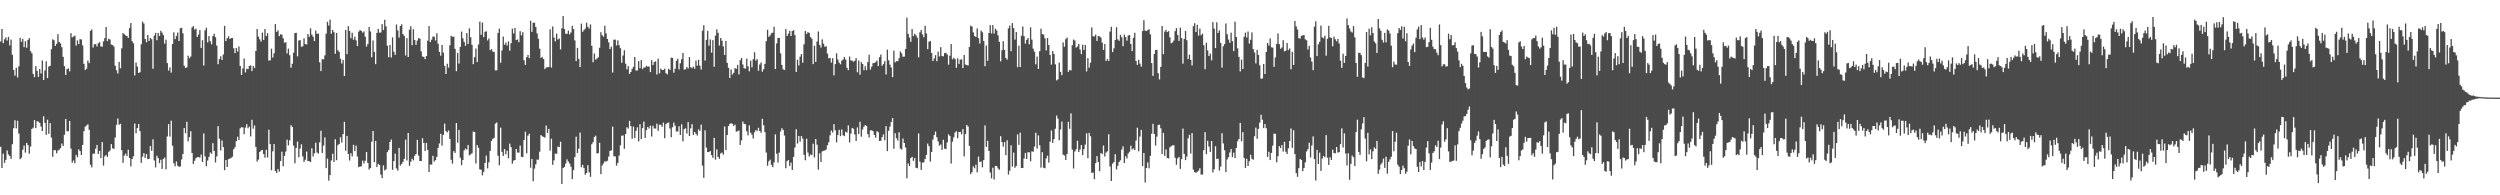 <?xml version="1.0" encoding="UTF-8"?>
<svg xmlns="http://www.w3.org/2000/svg" width="1920" height="150">
  <path d="M0 31.837h1v80.899H0zM1 22.275h1v106.773H1zM2 33.139h1v84.902H2zM3 30.222h1v94.837H3zM4 28.704h1v94.011H4zM5 31.136h1v84.443H5zM6 28.304h1v90.309H6zM7 34.916h1v84.967H7zM8 30.439h1v91.586H8zM9 42.098h1v68.645H9zM10 53.732h1v44.715H10zM11 58.133h1v34.207H11zM12 52.064h1v46.533H12zM13 59.442h1v33.344H13zM14 50.934h1v51.658H14zM15 29.038h1v93.203H15zM16 32.049h1v89.055H16zM17 29.839h1v85.113H17zM18 36.192h1v75.595H18zM19 31.639h1v85.559H19zM20 36.673h1v73.119H20zM21 30.676h1v80.742H21zM22 29.250h1v88.750H22zM23 39.324h1v73.200H23zM24 40.889h1v58.116H24zM25 56.738h1v41.312H25zM26 59.249h1v32.997H26zM27 50.774h1v47.564H27zM28 54.436h1v38.645H28zM29 59.048h1v34.393H29zM30 52.981h1v41.387H30zM31 56.429h1v40.770H31zM32 46.462h1v54.185H32zM33 61.439h1v27.905H33zM34 54.146h1v40.223H34zM35 47.122h1v56.405H35zM36 59.938h1v31.954H36zM37 51.093h1v51.675H37zM38 50.534h1v44.048H38zM39 37.798h1v67.920H39zM40 30.183h1v90.199H40zM41 30.923h1v84.490H41zM42 35.261h1v80.032H42zM43 33.641h1v84.055H43zM44 26.247h1v89.396H44zM45 32.256h1v82.674H45zM46 33.367h1v80.411H46zM47 36.272h1v73.980H47zM48 43.615h1v68.469H48zM49 50.836h1v52.636H49zM50 57.534h1v33.784H50zM51 53.040h1v47.683H51zM52 52.522h1v48.400H52zM53 54.780h1v38.151H53zM54 25.453h1v88.649H54zM55 28.698h1v96.217H55zM56 28.027h1v95.189H56zM57 27.354h1v98.055H57zM58 35.033h1v83.912H58zM59 31.051h1v89.733H59zM60 33.888h1v80.872H60zM61 30.042h1v86.015H61zM62 30.343h1v88.712H62zM63 34.905h1v76.405H63zM64 48.977h1v51.754H64zM65 53.729h1v43.552H65zM66 52.725h1v43.672H66zM67 46.485h1v48.947H67zM68 48.493h1v51.215H68zM69 23.780h1v102.735H69zM70 22.569h1v106.001H70zM71 36.488h1v81.535H71zM72 34.013h1v84.002H72zM73 33.882h1v80.305H73zM74 35.665h1v75.657H74zM75 33.281h1v84.976H75zM76 32.409h1v83.529H76zM77 35.611h1v85.880H77zM78 35.893h1v73.207H78zM79 31.812h1v95.349H79zM80 29.362h1v90.728H80zM81 20.737h1v98.203H81zM82 31.529h1v88.921H82zM83 29.767h1v86.854H83zM84 30.378h1v85.182H84zM85 34.222h1v76.497H85zM86 34.561h1v79.319H86zM87 35.720h1v78.664H87zM88 50.456h1v55.184H88zM89 53.953h1v41.878H89zM90 56.424h1v34.561H90zM91 47.513h1v48.305H91zM92 52.437h1v42.647H92zM93 37.139h1v78.150H93zM94 25.379h1v99.629H94zM95 26.326h1v93.134H95zM96 27.246h1v90.794H96zM97 27.669h1v92.177H97zM98 29.124h1v85.870H98zM99 21.598h1v99.749H99zM100 17.692h1v110.141H100zM101 31.612h1v90.525H101zM102 33.226h1v86.774H102zM103 57.898h1v36.983H103zM104 48.025h1v54.393H104zM105 51.114h1v47.224H105zM106 56.080h1v39.225H106zM107 55.458h1v45.250H107zM108 34.002h1v91.069H108zM109 16.588h1v103.730H109zM110 18.053h1v99.484H110zM111 29.965h1v91.314H111zM112 32.441h1v85.859H112zM113 26.812h1v95.417H113zM114 31.487h1v90.530H114zM115 29.131h1v83.058H115zM116 30.081h1v85.720H116zM117 52.773h1v54.245H117zM118 27.321h1v95.937H118zM119 25.166h1v103.399H119zM120 30.879h1v88.676H120zM121 25.293h1v96.048H121zM122 27.595h1v97.725H122zM123 23.634h1v99.061H123zM124 25.109h1v104.654H124zM125 26.988h1v95.008H125zM126 33.506h1v87.467H126zM127 30.457h1v99.649H127zM128 48.433h1v56.385H128zM129 54.199h1v41.118H129zM130 51.706h1v53.216H130zM131 55.823h1v36.825H131zM132 33.789h1v78.138H132zM133 24.809h1v100.643H133zM134 30.072h1v97.630H134zM135 27.661h1v96.343H135zM136 24.976h1v102.243H136zM137 31.463h1v96.700H137zM138 21.683h1v106.139H138zM139 21.371h1v101.120H139zM140 25.617h1v92.646H140zM141 50.486h1v47.870H141zM142 52.157h1v50.194H142zM143 51.651h1v41.890H143zM144 42.753h1v65.860H144zM145 44.677h1v60.625H145zM146 43.417h1v57.385H146zM147 21.162h1v96.327H147zM148 20.010h1v105.882H148zM149 22.713h1v100.766H149zM150 22.033h1v99.492H150zM151 28.364h1v92.292H151zM152 26.498h1v94.077H152zM153 23.039h1v98.097H153zM154 36.831h1v81.842H154zM155 30.880h1v93.533H155zM156 50.340h1v52.160H156zM157 23.347h1v96.694H157zM158 21.312h1v106.356H158zM159 32.523h1v90.746H159zM160 27.675h1v92.831H160zM161 31.656h1v85.455H161zM162 34.064h1v84.015H162zM163 27.703h1v82.293H163zM164 25.896h1v90.029H164zM165 28.581h1v96.186H165zM166 35.005h1v85.118H166zM167 49.301h1v47.584H167zM168 45.382h1v61.144H168zM169 43.274h1v72.283H169zM170 46.006h1v61.920H170zM171 41.887h1v71.105H171zM172 19.883h1v110.852H172zM173 31.562h1v91.329H173zM174 29.324h1v98.924H174zM175 27.797h1v94.483H175zM176 29.890h1v92.010H176zM177 29.272h1v91.956H177zM178 29.127h1v91.244H178zM179 37.062h1v77.646H179zM180 40.818h1v72.304H180zM181 36.858h1v71.576H181zM182 39.597h1v65.426H182zM183 35.667h1v71.911H183zM184 50.628h1v47.925H184zM185 57.533h1v40.153H185zM186 52.654h1v45.176H186zM187 44.921h1v58.178H187zM188 55.620h1v42.395H188zM189 52.792h1v42.581H189zM190 53.083h1v45.387H190zM191 50.591h1v46.689H191zM192 50.206h1v54.604H192zM193 54.603h1v37.397H193zM194 50.674h1v48.141H194zM195 52.252h1v44.086H195zM196 39.125h1v73.740H196zM197 22.277h1v101.885H197zM198 28.123h1v94.404H198zM199 30.183h1v86.543H199zM200 31.950h1v83.655H200zM201 25.021h1v90.152H201zM202 30.608h1v87.700H202zM203 22.316h1v98.780H203zM204 27.712h1v87.297H204zM205 25.503h1v95.499H205zM206 46.526h1v53.098H206zM207 46.265h1v64.347H207zM208 37.354h1v93.405H208zM209 44.205h1v72.013H209zM210 40.941h1v69.681H210zM211 18.475h1v112.850H211zM212 24.539h1v108.337H212zM213 23.266h1v106.562H213zM214 27.760h1v104.083H214zM215 26.327h1v97.321H215zM216 26.638h1v89.887H216zM217 29.401h1v98.318H217zM218 32.792h1v86.920H218zM219 32.398h1v83.988H219zM220 41.030h1v66.239H220zM221 37.331h1v74.354H221zM222 42.393h1v65.404H222zM223 52.018h1v44.123H223zM224 48.930h1v48.580H224zM225 40.496h1v71.328H225zM226 25.402h1v100.033H226zM227 25.216h1v88.507H227zM228 43.264h1v65.465H228zM229 31.172h1v89.589H229zM230 30.710h1v83.396H230zM231 35.915h1v74.928H231zM232 35.568h1v84.541H232zM233 29.480h1v94.898H233zM234 33.861h1v88.837H234zM235 34.166h1v82.220H235zM236 26.134h1v97.525H236zM237 28.276h1v95.518H237zM238 21.744h1v102.673H238zM239 26.560h1v87.297H239zM240 28.235h1v91.976H240zM241 31.561h1v86.188H241zM242 23.506h1v86.118H242zM243 25.997h1v91.125H243zM244 25.757h1v92.196H244zM245 47.825h1v61.484H245zM246 54.566h1v45.844H246zM247 45.347h1v72.169H247zM248 45.626h1v66.202H248zM249 42.527h1v63.053H249zM250 25.846h1v103.264H250zM251 16.682h1v105.162H251zM252 19.595h1v119.180H252zM253 15.079h1v119.396H253zM254 25.919h1v97.333H254zM255 23.008h1v95.051H255zM256 24.733h1v99.645H256zM257 41.324h1v65.644H257zM258 25.281h1v97.738H258zM259 38.621h1v72.959H259zM260 39.831h1v70.694H260zM261 45.057h1v60.351H261zM262 48.765h1v60.713H262zM263 46.069h1v56.923H263zM264 58.359h1v35.249H264zM265 22.939h1v92.850H265zM266 41.616h1v62.797H266zM267 20.105h1v98.142H267zM268 23.764h1v99.530H268zM269 29.341h1v88.242H269zM270 25.180h1v94.966H270zM271 30.512h1v80.682H271zM272 28.168h1v87.923H272zM273 30.974h1v80.844H273zM274 35.383h1v84.846H274zM275 24.334h1v104.020H275zM276 23.016h1v104.872H276zM277 23.833h1v103.875H277zM278 25.048h1v98.368H278zM279 24.169h1v101.389H279zM280 28.154h1v95.264H280zM281 35.717h1v81.089H281zM282 33.832h1v91.305H282zM283 20.740h1v109.457H283zM284 24.190h1v104.897H284zM285 43.973h1v64.830H285zM286 31.072h1v69.462H286zM287 39.831h1v84.664H287zM288 49.253h1v58.997H288zM289 25.220h1v103.071H289zM290 22.140h1v103.664H290zM291 25.104h1v101.635H291zM292 24.941h1v109.162H292zM293 18.555h1v118.265H293zM294 23.090h1v103.959H294zM295 15.153h1v115.788H295zM296 20.253h1v109.720H296zM297 35.070h1v81.831H297zM298 43.925h1v71.258H298zM299 34.544h1v74.500H299zM300 44.111h1v63.032H300zM301 28.744h1v101.720H301zM302 39.736h1v84.027H302zM303 42.153h1v75.873H303zM304 18.831h1v110.518H304zM305 23.322h1v107.677H305zM306 28.849h1v84.777H306zM307 19.970h1v107.220H307zM308 18.623h1v107.316H308zM309 26.177h1v98.150H309zM310 27.611h1v94.359H310zM311 42.545h1v64.697H311zM312 29.308h1v93.905H312zM313 43.801h1v58.345H313zM314 22.808h1v104.583H314zM315 20.151h1v104.068H315zM316 34.688h1v87.187H316zM317 22.434h1v100.745H317zM318 30.693h1v88.919H318zM319 34.454h1v83.829H319zM320 31.201h1v76.228H320zM321 29.307h1v90.215H321zM322 29.679h1v93.899H322zM323 39.431h1v84.285H323zM324 43.357h1v62.765H324zM325 43.736h1v66.031H325zM326 45.417h1v70.531H326zM327 43.000h1v66.739H327zM328 31.236h1v83.919H328zM329 20.004h1v112.147H329zM330 32.323h1v93.992H330zM331 30.401h1v96.081H331zM332 28.038h1v91.631H332zM333 28.192h1v95.934H333zM334 31.071h1v91.924H334zM335 25.559h1v94.927H335zM336 33.601h1v79.967H336zM337 39.848h1v70.346H337zM338 42.732h1v60.006H338zM339 34.563h1v77.335H339zM340 40.346h1v63.253H340zM341 50.589h1v44.315H341zM342 56.813h1v43.921H342zM343 48.959h1v52.714H343zM344 51.972h1v48.222H344zM345 34.779h1v71.932H345zM346 27.508h1v95.241H346zM347 28.230h1v97.473H347zM348 28.216h1v87.922H348zM349 37.497h1v79.937H349zM350 54.680h1v39.828H350zM351 40.597h1v68.967H351zM352 48.788h1v50.953H352zM353 36.062h1v85.076H353zM354 24.254h1v102.614H354zM355 29.440h1v93.460H355zM356 32.161h1v83.332H356zM357 35.174h1v78.976H357zM358 25.467h1v89.409H358zM359 33.739h1v77.628H359zM360 21.743h1v97.624H360zM361 28.565h1v89.964H361zM362 34.396h1v83.301H362zM363 49.263h1v51.832H363zM364 43.905h1v57.464H364zM365 37.296h1v88.261H365zM366 47.673h1v63.751H366zM367 34.197h1v79.323H367zM368 16.658h1v113.394H368zM369 26.726h1v103.605H369zM370 17.295h1v117.401H370zM371 28.516h1v103.421H371zM372 24.356h1v100.847H372zM373 24.106h1v95.389H373zM374 31.055h1v98.265H374zM375 29.550h1v95.122H375zM376 38.563h1v77.322H376zM377 37.750h1v70.488H377zM378 39.547h1v67.057H378zM379 39.967h1v65.922H379zM380 53.998h1v40.904H380zM381 53.981h1v40.091H381zM382 25.351h1v94.178H382zM383 21.952h1v104.990H383zM384 48.204h1v49.831H384zM385 38.720h1v77.871H385zM386 28.039h1v91.736H386zM387 34.347h1v80.142H387zM388 32.690h1v85.809H388zM389 34.952h1v80.778H389zM390 31.775h1v89.794H390zM391 38.927h1v71.390H391zM392 33.169h1v79.904H392zM393 21.949h1v103.760H393zM394 25.686h1v97.725H394zM395 21.495h1v101.396H395zM396 30.791h1v83.620H396zM397 30.288h1v86.844H397zM398 32.395h1v84.848H398zM399 23.922h1v87.923H399zM400 27.134h1v93.301H400zM401 24.666h1v96.029H401zM402 46.336h1v61.181H402zM403 49.800h1v51.367H403zM404 43.889h1v73.879H404zM405 42.192h1v61.977H405zM406 44.625h1v58.018H406zM407 15.942h1v112.895H407zM408 24.481h1v97.623H408zM409 17.441h1v121.777H409zM410 17.457h1v112.031H410zM411 20.678h1v105.523H411zM412 25.643h1v96.946H412zM413 29.791h1v92.820H413zM414 37.442h1v79.021H414zM415 44.473h1v59.274H415zM416 43.810h1v60.918H416zM417 45.369h1v59.720H417zM418 53.021h1v52.633H418zM419 51.814h1v44.587H419zM420 51.609h1v50.531H420zM421 51.414h1v47.540H421zM422 22.522h1v93.153H422zM423 51.858h1v54.667H423zM424 20.329h1v106.260H424zM425 28.822h1v94.304H425zM426 31.757h1v86.161H426zM427 25.879h1v92.309H427zM428 30.345h1v82.236H428zM429 29.561h1v83.424H429zM430 37.920h1v70.946H430zM431 21.755h1v119.512H431zM432 12.351h1v116.722H432zM433 22.285h1v105.897H433zM434 25.893h1v99.774H434zM435 26.009h1v96.355H435zM436 23.516h1v100.611H436zM437 26.349h1v99.245H437zM438 24.958h1v103.018H438zM439 19.844h1v117.795H439zM440 22.317h1v108.367H440zM441 31.007h1v89.510H441zM442 46.926h1v58.014H442zM443 36.782h1v80.776H443zM444 45.196h1v69.049H444zM445 51.521h1v50.244H445zM446 18.123h1v110.333H446zM447 24.401h1v102.198H447zM448 23.092h1v106.049H448zM449 21.897h1v112.322H449zM450 17.353h1v115.504H450zM451 20.520h1v106.410H451zM452 21.961h1v110.407H452zM453 18.752h1v117.055H453zM454 35.188h1v75.610H454zM455 47.815h1v61.418H455zM456 41.138h1v64.091H456zM457 45.827h1v58.386H457zM458 44.962h1v72.885H458zM459 43.987h1v73.640H459zM460 36.679h1v72.974H460zM461 24.735h1v108.987H461zM462 27.082h1v100.056H462zM463 28.171h1v97.325H463zM464 19.740h1v104.135H464zM465 25.651h1v98.481H465zM466 29.915h1v93.546H466zM467 32.550h1v87.737H467zM468 37.685h1v78.213H468zM469 35.843h1v79.606H469zM470 55.702h1v41.594H470zM471 30.468h1v89.537H471zM472 30.458h1v89.640H472zM473 34.893h1v92.338H473zM474 31.040h1v94.039H474zM475 34.731h1v84.753H475zM476 37.036h1v74.596H476zM477 48.200h1v56.035H477zM478 42.583h1v61.476H478zM479 38.582h1v75.637H479zM480 48.895h1v54.016H480zM481 53.270h1v44.489H481zM482 50.794h1v47.981H482zM483 56.742h1v36.095H483zM484 55.274h1v41.596H484zM485 52.875h1v53.678H485zM486 51.291h1v45.923H486zM487 43.784h1v62.263H487zM488 54.174h1v46.332H488zM489 54.120h1v43.671H489zM490 46.966h1v61.640H490zM491 52.354h1v43.043H491zM492 46.129h1v60.613H492zM493 53.062h1v45.321H493zM494 51.756h1v41.632H494zM495 51.796h1v54.147H495zM496 50.543h1v49.342H496zM497 51.245h1v46.250H497zM498 50.990h1v47.725H498zM499 55.340h1v41.166H499zM500 46.228h1v58.612H500zM501 49.949h1v46.624H501zM502 47.656h1v51.041H502zM503 47.054h1v51.637H503zM504 57.265h1v37.708H504zM505 45.050h1v55.404H505zM506 56.306h1v39.470H506zM507 52.640h1v43.180H507zM508 53.739h1v43.652H508zM509 53.720h1v40.430H509zM510 52.679h1v53.491H510zM511 56.219h1v39.171H511zM512 57.074h1v37.319H512zM513 52.773h1v41.322H513zM514 53.693h1v44.956H514zM515 44.291h1v61.119H515zM516 44.424h1v53.306H516zM517 55.823h1v38.310H517zM518 52.784h1v43.717H518zM519 46.702h1v54.327H519zM520 45.084h1v55.901H520zM521 53.313h1v43.706H521zM522 48.599h1v55.100H522zM523 45.458h1v50.026H523zM524 40.642h1v67.946H524zM525 53.451h1v45.742H525zM526 53.177h1v45.312H526zM527 51.465h1v51.098H527zM528 52.616h1v41.113H528zM529 43.802h1v60.623H529zM530 51.585h1v46.973H530zM531 52.391h1v42.958H531zM532 51.145h1v52.447H532zM533 52.736h1v48.634H533zM534 46.548h1v56.276H534zM535 50.437h1v53.722H535zM536 45.917h1v53.464H536zM537 50.358h1v50.133H537zM538 53.418h1v42.279H538zM539 23.663h1v103.532H539zM540 19.334h1v117.256H540zM541 46.525h1v53.562H541zM542 30.606h1v82.758H542zM543 23.665h1v93.157H543zM544 35.047h1v81.666H544zM545 30.295h1v85.670H545zM546 40.386h1v78.716H546zM547 30.799h1v90.408H547zM548 51.321h1v54.487H548zM549 27.321h1v95.305H549zM550 22.516h1v92.165H550zM551 25.168h1v95.307H551zM552 34.944h1v86.990H552zM553 29.174h1v88.699H553zM554 31.214h1v85.957H554zM555 35.610h1v83.143H555zM556 42.223h1v54.882H556zM557 31.417h1v83.901H557zM558 48.291h1v55.387H558zM559 52.057h1v44.744H559zM560 59.903h1v35.331H560zM561 53.318h1v41.212H561zM562 57.318h1v37.818H562zM563 55.920h1v40.818H563zM564 52.323h1v43.378H564zM565 52.848h1v48.292H565zM566 49.965h1v50.863H566zM567 57.113h1v43.097H567zM568 46.213h1v65.097H568zM569 44.534h1v63.291H569zM570 49.501h1v43.822H570zM571 52.311h1v42.805H571zM572 52.731h1v42.694H572zM573 45.013h1v55.858H573zM574 50.883h1v53.070H574zM575 54.803h1v41.523H575zM576 46.571h1v55.344H576zM577 51.705h1v51.795H577zM578 45.483h1v60.936H578zM579 40.117h1v61.414H579zM580 46.581h1v53.333H580zM581 45.350h1v55.205H581zM582 54.327h1v43.841H582zM583 49.561h1v51.071H583zM584 47.966h1v54.018H584zM585 55.066h1v36.153H585zM586 53.130h1v43.016H586zM587 49.058h1v52.420H587zM588 31.645h1v85.478H588zM589 22.825h1v104.459H589zM590 28.317h1v95.623H590zM591 27.189h1v95.438H591zM592 25.535h1v101.093H592zM593 25.084h1v103.278H593zM594 20.513h1v104.217H594zM595 53.009h1v50.229H595zM596 33.346h1v84.697H596zM597 29.134h1v95.712H597zM598 29.136h1v88.112H598zM599 41.009h1v60.021H599zM600 49.889h1v48.572H600zM601 53.272h1v46.453H601zM602 53.766h1v50.321H602zM603 22.319h1v106.930H603zM604 27.644h1v96.082H604zM605 25.835h1v97.107H605zM606 23.669h1v103.758H606zM607 27.655h1v97.230H607zM608 23.843h1v106.708H608zM609 23.154h1v97.330H609zM610 26.909h1v86.390H610zM611 55.240h1v44.022H611zM612 45.864h1v64.373H612zM613 50.297h1v54.173H613zM614 43.543h1v65.263H614zM615 41.492h1v63.029H615zM616 48.125h1v58.364H616zM617 34.018h1v84.853H617zM618 23.771h1v99.326H618zM619 26.132h1v80.440H619zM620 24.699h1v92.482H620zM621 25.310h1v94.888H621zM622 28.450h1v90.105H622zM623 29.679h1v89.478H623zM624 49.220h1v61.167H624zM625 35.182h1v85.731H625zM626 47.590h1v59.159H626zM627 31.913h1v79.234H627zM628 24.158h1v106.087H628zM629 34.400h1v83.328H629zM630 36.527h1v87.824H630zM631 30.278h1v86.034H631zM632 33.544h1v82.268H632zM633 35.967h1v79.586H633zM634 35.467h1v79.366H634zM635 41.148h1v70.402H635zM636 44.836h1v64.426H636zM637 44.422h1v59.518H637zM638 48.072h1v52.166H638zM639 44.677h1v57.119H639zM640 57.858h1v37.468H640zM641 49.225h1v50.805H641zM642 40.964h1v68.420H642zM643 45.690h1v57.933H643zM644 48.154h1v51.509H644zM645 49.391h1v55.165H645zM646 46.592h1v52.815H646zM647 45.656h1v58.236H647zM648 43.739h1v60.880H648zM649 45.734h1v55.438H649zM650 52.096h1v49.705H650zM651 53.863h1v42.438H651zM652 43.442h1v65.988H652zM653 46.440h1v56.215H653zM654 46.555h1v51.683H654zM655 47.455h1v51.472H655zM656 46.612h1v56.671H656zM657 44.638h1v63.628H657zM658 55.489h1v42.409H658zM659 46.442h1v56.472H659zM660 57.358h1v36.112H660zM661 47.712h1v57.246H661zM662 49.137h1v50.273H662zM663 53.925h1v43.426H663zM664 50.891h1v45.105H664zM665 53.841h1v42.864H665zM666 47.646h1v55.337H666zM667 42.018h1v63.607H667zM668 53.386h1v46.730H668zM669 51.156h1v48.936H669zM670 48.523h1v52.238H670zM671 48.382h1v55.230H671zM672 47.693h1v58.099H672zM673 46.502h1v54.286H673zM674 50.752h1v50.801H674zM675 43.932h1v64.333H675zM676 41.863h1v66.242H676zM677 50.488h1v54.811H677zM678 49.182h1v54.041H678zM679 46.967h1v60.726H679zM680 57.175h1v39.717H680zM681 38.169h1v77.885H681zM682 46.289h1v54.187H682zM683 49.664h1v47.583H683zM684 51.886h1v41.795H684zM685 59.232h1v31.464H685zM686 38.937h1v75.356H686zM687 47.917h1v54.396H687zM688 46.906h1v59.271H688zM689 47.054h1v60.913H689zM690 44.685h1v56.903H690zM691 39.545h1v74.582H691zM692 40.960h1v73.891H692zM693 43.572h1v62.818H693zM694 43.463h1v66.354H694zM695 37.636h1v75.651H695zM696 13.575h1v123.343H696zM697 25.998h1v99.516H697zM698 28.862h1v98.613H698zM699 32.084h1v89.294H699zM700 22.315h1v98.124H700zM701 27.712h1v95.859H701zM702 25.894h1v95.446H702zM703 27.074h1v101.776H703zM704 28.910h1v100.335H704zM705 44.035h1v58.481H705zM706 24.847h1v99.377H706zM707 22.971h1v107.513H707zM708 26.424h1v98.513H708zM709 28.595h1v96.023H709zM710 19.836h1v102.251H710zM711 25.693h1v93.297H711zM712 37.759h1v72.453H712zM713 32.021h1v80.260H713zM714 31.529h1v92.573H714zM715 40.688h1v76.033H715zM716 46.875h1v60.331H716zM717 44.935h1v58.734H717zM718 42.345h1v58.692H718zM719 46.993h1v58.376H719zM720 39.644h1v69.078H720zM721 43.378h1v68.512H721zM722 36.190h1v74.769H722zM723 42.970h1v72.197H723zM724 43.319h1v64.045H724zM725 40.783h1v73.373H725zM726 40.557h1v73.911H726zM727 41.873h1v67.484H727zM728 49.660h1v53.522H728zM729 42.797h1v61.592H729zM730 33.815h1v91.763H730zM731 45.576h1v63.218H731zM732 44.326h1v61.134H732zM733 45.388h1v56.381H733zM734 51.998h1v48.814H734zM735 44.738h1v61.422H735zM736 49.050h1v52.380H736zM737 45.817h1v55.444H737zM738 45.553h1v57.636H738zM739 52.255h1v46.932H739zM740 42.199h1v77.900H740zM741 49.484h1v53.449H741zM742 50.042h1v45.921H742zM743 50.297h1v46.884H743zM744 36.056h1v76.025H744zM745 19.720h1v114.038H745zM746 20.397h1v111.862H746zM747 24.879h1v102.937H747zM748 27.624h1v101.579H748zM749 28.426h1v98.047H749zM750 21.864h1v110.547H750zM751 29.266h1v91.010H751zM752 33.453h1v91.030H752zM753 23.446h1v100.521H753zM754 24.784h1v103.734H754zM755 31.401h1v91.539H755zM756 50.851h1v45.465H756zM757 34.989h1v77.821H757zM758 46.675h1v61.450H758zM759 25.329h1v90.571H759zM760 19.304h1v113.208H760zM761 25.664h1v111.362H761zM762 19.255h1v109.541H762zM763 25.732h1v112.125H763zM764 21.965h1v105.455H764zM765 23.399h1v104.144H765zM766 27.146h1v102.166H766zM767 32.120h1v98.263H767zM768 47.117h1v57.508H768zM769 38.537h1v70.631H769zM770 31.619h1v81.008H770zM771 38.370h1v70.715H771zM772 44.470h1v74.699H772zM773 45.797h1v61.972H773zM774 21.747h1v112.312H774zM775 19.591h1v111.507H775zM776 39.336h1v72.273H776zM777 17.713h1v110.260H777zM778 21.601h1v95.588H778zM779 30.436h1v98.437H779zM780 24.561h1v102.949H780zM781 51.581h1v51.650H781zM782 35.076h1v76.199H782zM783 51.435h1v50.404H783zM784 27.383h1v101.702H784zM785 20.304h1v108.705H785zM786 27.781h1v93.975H786zM787 33.510h1v83.921H787zM788 30.557h1v91.553H788zM789 29.200h1v87.723H789zM790 34.041h1v82.970H790zM791 21.001h1v102.902H791zM792 30.406h1v85.889H792zM793 37.398h1v79.079H793zM794 39.697h1v72.911H794zM795 49.418h1v52.532H795zM796 43.414h1v70.724H796zM797 52.886h1v51.106H797zM798 39.260h1v72.311H798zM799 22.052h1v106.671H799zM800 26.173h1v90.707H800zM801 26.643h1v102.186H801zM802 29.369h1v99.870H802zM803 38.775h1v82.802H803zM804 29.223h1v90.352H804zM805 34.537h1v90.366H805zM806 42.226h1v66.596H806zM807 49.621h1v50.574H807zM808 39.195h1v70.602H808zM809 41.455h1v65.402H809zM810 49.427h1v49.433H810zM811 61.738h1v27.047H811zM812 60.928h1v30.220H812zM813 48.055h1v59.691H813zM814 55.149h1v44.284H814zM815 57.762h1v35.630H815zM816 32.565h1v86.198H816zM817 35.876h1v83.551H817zM818 30.123h1v92.777H818zM819 28.841h1v89.419H819zM820 55.191h1v38.389H820zM821 53.706h1v45.234H821zM822 54.103h1v32.925H822zM823 34.698h1v80.173H823zM824 30.378h1v99.040H824zM825 31.141h1v85.246H825zM826 36.583h1v78.095H826zM827 35.662h1v72.433H827zM828 33.731h1v83.075H828zM829 37.973h1v76.796H829zM830 41.593h1v69.825H830zM831 34.296h1v84.828H831zM832 38.396h1v76.167H832zM833 34.548h1v76.495H833zM834 54.819h1v47.571H834zM835 44.657h1v76.849H835zM836 51.965h1v50.080H836zM837 48.132h1v56.499H837zM838 21.029h1v111.782H838zM839 27.901h1v104.556H839zM840 27.965h1v109.655H840zM841 26.591h1v98.674H841zM842 31.451h1v88.460H842zM843 27.574h1v96.834H843zM844 27.971h1v103.460H844zM845 28.859h1v88.656H845zM846 32.741h1v85.629H846zM847 38.345h1v73.399H847zM848 33.758h1v86.443H848zM849 46.856h1v70.272H849zM850 45.363h1v70.794H850zM851 46.776h1v56.348H851zM852 24.294h1v103.567H852zM853 20.578h1v118.450H853zM854 39.992h1v85.697H854zM855 37.133h1v87.352H855zM856 30.740h1v87.681H856zM857 20.939h1v109.201H857zM858 30.263h1v97.055H858zM859 31.348h1v93.068H859zM860 26.702h1v96.418H860zM861 28.572h1v86.332H861zM862 35.490h1v76.908H862zM863 26.557h1v98.641H863zM864 28.453h1v91.603H864zM865 31.164h1v90.603H865zM866 27.293h1v90.627H866zM867 26.868h1v89.669H867zM868 33.773h1v78.107H868zM869 39.259h1v75.609H869zM870 29.084h1v84.918H870zM871 25.199h1v90.047H871zM872 46.781h1v61.123H872zM873 49.800h1v48.262H873zM874 45.944h1v70.227H874zM875 48.853h1v55.981H875zM876 51.189h1v48.546H876zM877 23.846h1v103.690H877zM878 15.498h1v102.022H878zM879 23.489h1v116.673H879zM880 23.884h1v105.131H880zM881 23.139h1v101.584H881zM882 22.402h1v106.875H882zM883 26.373h1v93.311H883zM884 48.425h1v54.285H884zM885 58.244h1v36.891H885zM886 41.491h1v61.400H886zM887 38.409h1v73.347H887zM888 38.233h1v66.731H888zM889 56.239h1v39.824H889zM890 60.997h1v34.741H890zM891 51.331h1v47.252H891zM892 19.962h1v98.306H892zM893 41.589h1v60.463H893zM894 24.266h1v95.477H894zM895 22.866h1v91.896H895zM896 24.637h1v96.730H896zM897 23.898h1v97.784H897zM898 28.619h1v84.546H898zM899 33.206h1v79.110H899zM900 32.555h1v79.015H900zM901 31.146h1v80.429H901zM902 23.900h1v97.298H902zM903 21.572h1v104.964H903zM904 26.884h1v94.765H904zM905 31.390h1v89.160H905zM906 21.188h1v108.502H906zM907 29.218h1v93.009H907zM908 48.862h1v49.877H908zM909 29.904h1v88.336H909zM910 23.792h1v99.213H910zM911 30.872h1v89.404H911zM912 45.412h1v60.839H912zM913 42.006h1v61.534H913zM914 45.964h1v72.005H914zM915 50.293h1v51.978H915zM916 20.121h1v110.135H916zM917 17.840h1v114.283H917zM918 24.578h1v108.112H918zM919 19.022h1v112.933H919zM920 27.331h1v103.729H920zM921 21.963h1v107.200H921zM922 27.009h1v107.093H922zM923 25.849h1v108.200H923zM924 34.727h1v80.637H924zM925 53.196h1v48.259H925zM926 32.815h1v85.586H926zM927 38.656h1v69.496H927zM928 42.987h1v69.543H928zM929 41.219h1v75.462H929zM930 46.341h1v61.947H930zM931 16.986h1v115.405H931zM932 21.959h1v108.052H932zM933 36.935h1v75.376H933zM934 17.087h1v105.003H934zM935 25.289h1v96.575H935zM936 23.321h1v107.670H936zM937 32.846h1v95.113H937zM938 51.900h1v50.444H938zM939 35.525h1v74.610H939zM940 33.852h1v81.555H940zM941 18.039h1v114.148H941zM942 26.339h1v96.081H942zM943 30.341h1v90.357H943zM944 32.852h1v84.220H944zM945 25.078h1v89.347H945zM946 31.603h1v89.075H946zM947 39.254h1v77.996H947zM948 16.710h1v104.657H948zM949 28.399h1v85.211H949zM950 37.131h1v71.385H950zM951 43.675h1v63.082H951zM952 54.821h1v39.611H952zM953 45.744h1v62.740H953zM954 53.007h1v48.479H954zM955 28.226h1v93.070H955zM956 25.025h1v103.891H956zM957 28.773h1v93.171H957zM958 24.216h1v103.263H958zM959 33.456h1v90.400H959zM960 30.534h1v88.352H960zM961 24.866h1v97.113H961zM962 37.660h1v85.012H962zM963 40.232h1v64.424H963zM964 48.702h1v49.321H964zM965 38.307h1v68.292H965zM966 42.199h1v56.844H966zM967 50.133h1v44.048H967zM968 60.490h1v27.652H968zM969 60.237h1v31.712H969zM970 49.126h1v49.237H970zM971 56.841h1v38.395H971zM972 39.896h1v58.599H972zM973 32.983h1v87.518H973zM974 34.977h1v81.595H974zM975 29.507h1v93.429H975zM976 36.283h1v81.192H976zM977 36.572h1v75.280H977zM978 51.335h1v51.275H978zM979 44.121h1v58.702H979zM980 33.746h1v90.901H980zM981 25.643h1v94.371H981zM982 33.900h1v78.355H982zM983 37.419h1v76.297H983zM984 36.467h1v74.925H984zM985 30.868h1v85.559H985zM986 39.413h1v69.496H986zM987 38.898h1v77.654H987zM988 33.042h1v85.279H988zM989 38.458h1v75.469H989zM990 37.153h1v71.130H990zM991 53.220h1v45.447H991zM992 39.785h1v73.774H992zM993 49.888h1v50.140H993zM994 16.111h1v102.199H994zM995 20.284h1v112.708H995zM996 22.668h1v113.121H996zM997 29.323h1v99.843H997zM998 29.642h1v92.462H998zM999 27.615h1v95.226H999zM1000 27.103h1v104.442H1000zM1001 26.981h1v102.035H1001zM1002 30.227h1v94.424H1002zM1003 30.980h1v85.363H1003zM1004 38.010h1v76.589H1004zM1005 35.194h1v74.431H1005zM1006 44.130h1v76.811H1006zM1007 47.314h1v64.405H1007zM1008 53.898h1v50.836H1008zM1009 20.432h1v101.767H1009zM1010 16.347h1v122.299H1010zM1011 43.066h1v72.047H1011zM1012 34.037h1v91.931H1012zM1013 32.155h1v85.110H1013zM1014 19.601h1v111.626H1014zM1015 28.676h1v93.051H1015zM1016 29.397h1v90.345H1016zM1017 27.325h1v93.440H1017zM1018 42.764h1v61.024H1018zM1019 29.726h1v91.380H1019zM1020 19.807h1v106.852H1020zM1021 28.695h1v92.090H1021zM1022 29.126h1v93.772H1022zM1023 35.523h1v79.413H1023zM1024 28.164h1v89.419H1024zM1025 30.142h1v87.606H1025zM1026 31.766h1v81.121H1026zM1027 29.911h1v87.339H1027zM1028 33.388h1v83.397H1028zM1029 46.562h1v64.177H1029zM1030 52.104h1v46.518H1030zM1031 41.259h1v72.051H1031zM1032 48.257h1v54.175H1032zM1033 42.939h1v74.950H1033zM1034 14.204h1v112.895H1034zM1035 19.323h1v98.326H1035zM1036 21.884h1v116.201H1036zM1037 24.142h1v101.711H1037zM1038 24.965h1v94.479H1038zM1039 20.034h1v100.720H1039zM1040 28.695h1v98.887H1040zM1041 48.394h1v53.091H1041zM1042 58.984h1v32.997H1042zM1043 40.535h1v76.174H1043zM1044 40.634h1v78.300H1044zM1045 42.344h1v56.976H1045zM1046 59.448h1v35.379H1046zM1047 60.015h1v29.949H1047zM1048 48.398h1v58.039H1048zM1049 24.559h1v99.338H1049zM1050 51.091h1v50.886H1050zM1051 21.956h1v96.638H1051zM1052 27.152h1v87.603H1052zM1053 20.957h1v101.204H1053zM1054 25.403h1v90.842H1054zM1055 31.912h1v81.316H1055zM1056 33.287h1v81.038H1056zM1057 40.642h1v67.620H1057zM1058 14.598h1v118.885H1058zM1059 21.786h1v108.464H1059zM1060 23.649h1v102.747H1060zM1061 30.557h1v94.391H1061zM1062 32.675h1v89.124H1062zM1063 25.218h1v103.717H1063zM1064 32.490h1v87.888H1064zM1065 22.633h1v110.737H1065zM1066 23.489h1v100.822H1066zM1067 25.735h1v96.669H1067zM1068 35.072h1v85.326H1068zM1069 51.585h1v49.049H1069zM1070 47.300h1v68.858H1070zM1071 49.539h1v59.317H1071zM1072 49.650h1v52.284H1072zM1073 25.497h1v101.030H1073zM1074 21.508h1v106.567H1074zM1075 23.004h1v110.605H1075zM1076 20.192h1v110.374H1076zM1077 29.587h1v97.623H1077zM1078 20.594h1v108.561H1078zM1079 31.754h1v101.670H1079zM1080 25.503h1v106.347H1080zM1081 47.636h1v64.299H1081zM1082 50.678h1v56.423H1082zM1083 37.922h1v80.621H1083zM1084 35.006h1v73.297H1084zM1085 33.439h1v78.858H1085zM1086 40.019h1v73.940H1086zM1087 28.957h1v85.553H1087zM1088 22.601h1v105.480H1088zM1089 20.409h1v111.686H1089zM1090 30.016h1v94.422H1090zM1091 19.252h1v108.605H1091zM1092 28.770h1v94.941H1092zM1093 30.485h1v100.156H1093zM1094 28.784h1v95.599H1094zM1095 36.180h1v77.134H1095zM1096 35.939h1v72.520H1096zM1097 32.434h1v85.369H1097zM1098 21.355h1v109.180H1098zM1099 30.531h1v94.371H1099zM1100 35.866h1v81.638H1100zM1101 37.704h1v78.460H1101zM1102 37.837h1v73.771H1102zM1103 40.452h1v72.405H1103zM1104 42.375h1v65.721H1104zM1105 18.798h1v103.385H1105zM1106 34.692h1v78.680H1106zM1107 50.970h1v44.653H1107zM1108 49.393h1v43.743H1108zM1109 49.339h1v59.469H1109zM1110 51.141h1v55.842H1110zM1111 50.846h1v47.630H1111zM1112 25.853h1v90.411H1112zM1113 30.099h1v94.208H1113zM1114 26.872h1v97.277H1114zM1115 34.802h1v88.793H1115zM1116 34.666h1v88.599H1116zM1117 32.482h1v79.177H1117zM1118 37.003h1v86.501H1118zM1119 39.682h1v71.230H1119zM1120 46.341h1v54.358H1120zM1121 51.563h1v46.601H1121zM1122 49.000h1v45.950H1122zM1123 50.528h1v42.177H1123zM1124 58.312h1v31.124H1124zM1125 63.817h1v25.338H1125zM1126 67.230h1v20.269H1126zM1127 68.635h1v15.725H1127zM1128 67.943h1v13.866H1128zM1129 40.993h1v66.794H1129zM1130 35.018h1v84.258H1130zM1131 34.662h1v81.050H1131zM1132 41.390h1v68.406H1132zM1133 41.623h1v66.347H1133zM1134 43.474h1v60.698H1134zM1135 51.862h1v49.111H1135zM1136 47.884h1v58.973H1136zM1137 24.493h1v97.462H1137zM1138 27.891h1v90.509H1138zM1139 39.876h1v74.489H1139zM1140 39.906h1v73.326H1140zM1141 39.828h1v68.335H1141zM1142 43.315h1v64.070H1142zM1143 44.215h1v62.721H1143zM1144 22.437h1v98.466H1144zM1145 36.115h1v76.285H1145zM1146 37.325h1v65.184H1146zM1147 50.048h1v42.007H1147zM1148 55.962h1v39.251H1148zM1149 50.572h1v57.695H1149zM1150 53.674h1v45.780H1150zM1151 26.843h1v94.434H1151zM1152 24.622h1v103.715H1152zM1153 23.283h1v97.194H1153zM1154 32.142h1v94.256H1154zM1155 32.622h1v94.876H1155zM1156 33.400h1v79.685H1156zM1157 30.830h1v88.867H1157zM1158 38.222h1v87.613H1158zM1159 42.647h1v62.291H1159zM1160 43.052h1v61.302H1160zM1161 49.786h1v48.566H1161zM1162 50.942h1v41.017H1162zM1163 55.890h1v35.414H1163zM1164 65.397h1v20.196H1164zM1165 65.747h1v22.279H1165zM1166 32.581h1v90.504H1166zM1167 31.675h1v88.233H1167zM1168 35.706h1v79.886H1168zM1169 37.630h1v77.169H1169zM1170 35.292h1v74.331H1170zM1171 45.467h1v59.588H1171zM1172 43.426h1v65.396H1172zM1173 44.185h1v61.816H1173zM1174 44.638h1v61.366H1174zM1175 50.033h1v55.865H1175zM1176 30.189h1v89.092H1176zM1177 29.282h1v88.360H1177zM1178 29.180h1v91.264H1178zM1179 27.269h1v87.567H1179zM1180 31.606h1v77.651H1180zM1181 35.629h1v74.016H1181zM1182 37.308h1v71.077H1182zM1183 36.298h1v75.792H1183zM1184 28.939h1v89.081H1184zM1185 35.010h1v68.986H1185zM1186 57.577h1v36.445H1186zM1187 53.655h1v39.579H1187zM1188 50.366h1v62.577H1188zM1189 44.529h1v56.583H1189zM1190 36.879h1v80.931H1190zM1191 23.304h1v98.971H1191zM1192 26.337h1v111.494H1192zM1193 21.358h1v105.578H1193zM1194 26.749h1v98.962H1194zM1195 20.555h1v96.374H1195zM1196 28.189h1v88.446H1196zM1197 47.370h1v55.397H1197zM1198 58.867h1v32.905H1198zM1199 61.935h1v28.789H1199zM1200 46.250h1v55.584H1200zM1201 49.590h1v44.598H1201zM1202 49.582h1v45.111H1202zM1203 64.263h1v23.178H1203zM1204 63.167h1v23.926H1204zM1205 52.245h1v53.150H1205zM1206 26.575h1v85.108H1206zM1207 51.081h1v62.145H1207zM1208 26.054h1v93.909H1208zM1209 30.728h1v78.094H1209zM1210 32.578h1v73.950H1210zM1211 33.155h1v71.828H1211zM1212 35.811h1v71.077H1212zM1213 35.775h1v70.596H1213zM1214 60.642h1v23.981H1214zM1215 25.043h1v93.982H1215zM1216 27.660h1v92.930H1216zM1217 26.339h1v100.196H1217zM1218 30.936h1v92.181H1218zM1219 33.895h1v82.320H1219zM1220 33.599h1v84.175H1220zM1221 34.844h1v83.570H1221zM1222 42.196h1v70.901H1222zM1223 29.036h1v92.880H1223zM1224 25.897h1v97.803H1224zM1225 40.072h1v77.513H1225zM1226 57.873h1v36.079H1226zM1227 43.517h1v74.201H1227zM1228 54.471h1v48.813H1228zM1229 39.546h1v64.706H1229zM1230 27.038h1v98.850H1230zM1231 28.104h1v96.430H1231zM1232 25.643h1v105.630H1232zM1233 24.645h1v107.312H1233zM1234 30.917h1v92.930H1234zM1235 25.435h1v98.640H1235zM1236 25.384h1v105.978H1236zM1237 27.744h1v107.202H1237zM1238 53.912h1v47.056H1238zM1239 44.912h1v56.602H1239zM1240 40.800h1v66.721H1240zM1241 50.064h1v58.959H1241zM1242 43.182h1v71.160H1242zM1243 49.311h1v57.688H1243zM1244 29.455h1v92.744H1244zM1245 24.731h1v104.720H1245zM1246 48.360h1v72.636H1246zM1247 20.563h1v100.810H1247zM1248 23.809h1v99.518H1248zM1249 29.192h1v93.276H1249zM1250 27.508h1v94.729H1250zM1251 56.273h1v42.600H1251zM1252 34.787h1v76.860H1252zM1253 51.257h1v59.989H1253zM1254 30.809h1v82.815H1254zM1255 26.157h1v100.831H1255zM1256 30.055h1v94.023H1256zM1257 35.956h1v77.903H1257zM1258 35.919h1v82.509H1258zM1259 39.727h1v74.211H1259zM1260 40.475h1v73.838H1260zM1261 27.757h1v83.668H1261zM1262 29.616h1v87.288H1262zM1263 39.045h1v72.193H1263zM1264 56.194h1v33.572H1264zM1265 48.427h1v43.555H1265zM1266 49.646h1v58.480H1266zM1267 56.154h1v44.746H1267zM1268 54.269h1v43.879H1268zM1269 27.000h1v94.282H1269zM1270 31.202h1v92.872H1270zM1271 26.502h1v98.043H1271zM1272 35.322h1v89.315H1272zM1273 33.729h1v83.160H1273zM1274 33.433h1v76.628H1274zM1275 37.408h1v88.028H1275zM1276 44.388h1v62.486H1276zM1277 48.196h1v51.482H1277zM1278 49.271h1v47.025H1278zM1279 49.702h1v46.425H1279zM1280 47.741h1v47.058H1280zM1281 63.405h1v20.890H1281zM1282 64.502h1v23.560H1282zM1283 65.689h1v21.456H1283zM1284 68.638h1v14.741H1284zM1285 66.349h1v16.968H1285zM1286 34.842h1v85.064H1286zM1287 34.069h1v85.371H1287zM1288 36.824h1v73.161H1288zM1289 41.533h1v66.862H1289zM1290 59.468h1v41.990H1290zM1291 54.192h1v42.664H1291zM1292 58.744h1v30.736H1292zM1293 42.187h1v68.219H1293zM1294 28.080h1v91.903H1294zM1295 34.532h1v82.302H1295zM1296 38.196h1v71.968H1296zM1297 38.770h1v74.690H1297zM1298 41.002h1v67.926H1298zM1299 43.282h1v63.106H1299zM1300 50.161h1v36.005H1300zM1301 28.403h1v83.046H1301zM1302 37.338h1v75.139H1302zM1303 53.627h1v40.830H1303zM1304 54.381h1v36.627H1304zM1305 49.745h1v57.079H1305zM1306 54.813h1v49.233H1306zM1307 52.122h1v49.157H1307zM1308 22.912h1v97.480H1308zM1309 25.189h1v102.067H1309zM1310 26.640h1v98.562H1310zM1311 31.009h1v97.908H1311zM1312 30.879h1v96.119H1312zM1313 30.930h1v85.235H1313zM1314 34.664h1v91.883H1314zM1315 40.970h1v69.573H1315zM1316 43.947h1v62.582H1316zM1317 47.872h1v56.325H1317zM1318 46.172h1v49.276H1318zM1319 51.269h1v42.138H1319zM1320 57.747h1v29.048H1320zM1321 64.245h1v24.710H1321zM1322 51.320h1v40.936H1322zM1323 32.518h1v88.630H1323zM1324 35.494h1v84.578H1324zM1325 35.154h1v80.126H1325zM1326 36.646h1v73.063H1326zM1327 35.041h1v74.332H1327zM1328 44.888h1v64.124H1328zM1329 43.452h1v63.764H1329zM1330 44.020h1v61.263H1330zM1331 44.488h1v61.214H1331zM1332 44.960h1v61.346H1332zM1333 28.877h1v90.287H1333zM1334 30.890h1v87.472H1334zM1335 30.881h1v88.296H1335zM1336 27.974h1v86.752H1336zM1337 35.227h1v72.923H1337zM1338 35.947h1v72.930H1338zM1339 45.425h1v55.461H1339zM1340 29.231h1v79.420H1340zM1341 28.529h1v90.196H1341zM1342 51.588h1v50.985H1342zM1343 59.144h1v31.750H1343zM1344 52.922h1v53.347H1344zM1345 53.853h1v48.945H1345zM1346 50.021h1v46.139H1346zM1347 34.952h1v84.236H1347zM1348 22.272h1v98.099H1348zM1349 24.478h1v106.070H1349zM1350 27.930h1v93.536H1350zM1351 25.185h1v89.309H1351zM1352 23.463h1v89.469H1352zM1353 29.266h1v89.882H1353zM1354 52.192h1v49.529H1354zM1355 62.080h1v25.153H1355zM1356 52.373h1v42.767H1356zM1357 50.740h1v47.622H1357zM1358 50.723h1v44.057H1358zM1359 59.356h1v32.699H1359zM1360 64.635h1v21.689H1360zM1361 62.985h1v23.113H1361zM1362 27.520h1v83.294H1362zM1363 50.036h1v55.972H1363zM1364 32.280h1v83.587H1364zM1365 27.537h1v92.318H1365zM1366 32.502h1v75.922H1366zM1367 31.500h1v74.586H1367zM1368 34.408h1v71.601H1368zM1369 35.717h1v71.391H1369zM1370 37.705h1v69.208H1370zM1371 58.224h1v32.931H1371zM1372 28.530h1v88.688H1372zM1373 28.518h1v91.551H1373zM1374 29.545h1v90.902H1374zM1375 31.195h1v86.330H1375zM1376 33.854h1v80.889H1376zM1377 35.152h1v82.000H1377zM1378 44.641h1v70.321H1378zM1379 40.614h1v68.066H1379zM1380 32.073h1v88.403H1380zM1381 30.952h1v86.768H1381zM1382 52.722h1v45.091H1382zM1383 65.260h1v24.386H1383zM1384 55.302h1v43.894H1384zM1385 57.190h1v36.591H1385zM1386 32.617h1v75.730H1386zM1387 28.343h1v93.382H1387zM1388 29.339h1v91.635H1388zM1389 31.340h1v93.363H1389zM1390 30.510h1v90.613H1390zM1391 31.436h1v91.756H1391zM1392 31.484h1v87.054H1392zM1393 29.376h1v96.492H1393zM1394 33.129h1v89.892H1394zM1395 58.262h1v37.220H1395zM1396 46.371h1v51.203H1396zM1397 52.248h1v48.566H1397zM1398 53.522h1v41.910H1398zM1399 56.275h1v42.976H1399zM1400 54.686h1v41.546H1400zM1401 24.759h1v97.960H1401zM1402 25.851h1v97.809H1402zM1403 24.406h1v93.556H1403zM1404 34.288h1v76.930H1404zM1405 23.198h1v102.207H1405zM1406 36.241h1v88.493H1406zM1407 30.652h1v83.467H1407zM1408 51.087h1v50.173H1408zM1409 33.554h1v87.672H1409zM1410 40.163h1v69.706H1410zM1411 53.161h1v40.438H1411zM1412 53.487h1v45.677H1412zM1413 57.057h1v34.413H1413zM1414 57.476h1v39.492H1414zM1415 61.690h1v30.648H1415zM1416 62.055h1v25.781H1416zM1417 55.698h1v38.459H1417zM1418 48.681h1v49.923H1418zM1419 48.332h1v46.838H1419zM1420 52.383h1v46.505H1420zM1421 51.703h1v43.472H1421zM1422 50.641h1v47.661H1422zM1423 47.111h1v52.316H1423zM1424 51.390h1v49.191H1424zM1425 49.622h1v54.532H1425zM1426 53.789h1v38.393H1426zM1427 50.844h1v49.679H1427zM1428 54.561h1v40.513H1428zM1429 52.440h1v44.539H1429zM1430 49.812h1v50.478H1430zM1431 53.264h1v45.082H1431zM1432 48.962h1v55.861H1432zM1433 41.494h1v59.098H1433zM1434 48.238h1v51.056H1434zM1435 51.684h1v49.583H1435zM1436 46.917h1v56.258H1436zM1437 44.684h1v55.329H1437zM1438 49.768h1v47.000H1438zM1439 55.918h1v40.860H1439zM1440 53.692h1v45.416H1440zM1441 55.484h1v38.598H1441zM1442 50.961h1v49.254H1442zM1443 46.136h1v50.148H1443zM1444 59.290h1v34.697H1444zM1445 51.635h1v46.824H1445zM1446 53.781h1v45.858H1446zM1447 56.569h1v36.129H1447zM1448 54.945h1v37.591H1448zM1449 55.393h1v42.217H1449zM1450 48.167h1v55.809H1450zM1451 60.379h1v29.406H1451zM1452 56.835h1v35.579H1452zM1453 51.354h1v46.411H1453zM1454 51.100h1v45.479H1454zM1455 53.122h1v43.243H1455zM1456 48.463h1v53.767H1456zM1457 48.278h1v50.665H1457zM1458 58.363h1v33.306H1458zM1459 45.095h1v59.104H1459zM1460 54.956h1v37.701H1460zM1461 54.230h1v38.521H1461zM1462 50.276h1v52.292H1462zM1463 54.171h1v38.725H1463zM1464 51.320h1v46.534H1464zM1465 48.047h1v55.689H1465zM1466 50.795h1v44.226H1466zM1467 50.804h1v51.438H1467zM1468 51.150h1v48.881H1468zM1469 48.808h1v50.719H1469zM1470 54.360h1v47.605H1470zM1471 50.540h1v49.684H1471zM1472 47.105h1v58.253H1472zM1473 45.662h1v61.655H1473zM1474 46.936h1v51.936H1474zM1475 47.599h1v59.252H1475zM1476 49.678h1v52.639H1476zM1477 44.678h1v63.205H1477zM1478 36.244h1v73.734H1478zM1479 47.746h1v60.209H1479zM1480 50.124h1v51.782H1480zM1481 48.257h1v55.204H1481zM1482 43.442h1v59.940H1482zM1483 46.147h1v57.786H1483zM1484 48.871h1v52.777H1484zM1485 54.861h1v41.492H1485zM1486 52.322h1v51.586H1486zM1487 45.096h1v60.718H1487zM1488 47.621h1v51.896H1488zM1489 44.973h1v61.363H1489zM1490 48.729h1v52.291H1490zM1491 46.612h1v57.470H1491zM1492 50.223h1v47.116H1492zM1493 52.838h1v46.279H1493zM1494 53.436h1v41.661H1494zM1495 51.603h1v46.367H1495zM1496 46.315h1v56.851H1496zM1497 55.132h1v43.646H1497zM1498 48.911h1v60.231H1498zM1499 44.022h1v57.563H1499zM1500 57.254h1v39.540H1500zM1501 53.062h1v44.732H1501zM1502 48.681h1v53.772H1502zM1503 49.973h1v52.725H1503zM1504 48.499h1v57.296H1504zM1505 49.733h1v51.151H1505zM1506 44.646h1v67.567H1506zM1507 49.292h1v59.377H1507zM1508 48.410h1v52.749H1508zM1509 46.245h1v58.610H1509zM1510 41.859h1v60.564H1510zM1511 35.361h1v75.074H1511zM1512 50.598h1v48.721H1512zM1513 49.847h1v47.795H1513zM1514 49.312h1v52.548H1514zM1515 51.938h1v48.765H1515zM1516 41.795h1v66.137H1516zM1517 47.462h1v54.734H1517zM1518 53.904h1v45.649H1518zM1519 44.586h1v56.023H1519zM1520 49.550h1v46.879H1520zM1521 50.223h1v51.522H1521zM1522 52.190h1v45.301H1522zM1523 51.787h1v48.130H1523zM1524 53.265h1v48.908H1524zM1525 58.742h1v33.244H1525zM1526 45.485h1v52.389H1526zM1527 52.417h1v39.459H1527zM1528 49.017h1v53.688H1528zM1529 48.922h1v52.647H1529zM1530 49.613h1v46.606H1530zM1531 51.607h1v47.207H1531zM1532 50.857h1v47.499H1532zM1533 46.711h1v54.009H1533zM1534 43.900h1v57.875H1534zM1535 50.196h1v47.962H1535zM1536 50.670h1v57.859H1536zM1537 51.642h1v50.395H1537zM1538 55.347h1v46.421H1538zM1539 52.077h1v43.246H1539zM1540 49.122h1v53.864H1540zM1541 44.561h1v63.977H1541zM1542 52.615h1v48.776H1542zM1543 47.408h1v60.026H1543zM1544 43.717h1v58.781H1544zM1545 46.010h1v55.875H1545zM1546 44.285h1v61.857H1546zM1547 42.538h1v65.238H1547zM1548 43.456h1v61.805H1548zM1549 43.389h1v63.504H1549zM1550 38.958h1v68.338H1550zM1551 43.838h1v67.465H1551zM1552 47.000h1v61.770H1552zM1553 41.126h1v67.246H1553zM1554 42.512h1v63.158H1554zM1555 35.153h1v77.719H1555zM1556 37.613h1v71.478H1556zM1557 43.695h1v70.947H1557zM1558 45.974h1v67.361H1558zM1559 47.497h1v56.907H1559zM1560 34.732h1v72.658H1560zM1561 41.049h1v63.453H1561zM1562 33.672h1v75.555H1562zM1563 40.133h1v61.447H1563zM1564 43.968h1v59.391H1564zM1565 44.220h1v59.418H1565zM1566 43.236h1v62.422H1566zM1567 46.686h1v57.169H1567zM1568 19.789h1v107.984H1568zM1569 19.195h1v107.848H1569zM1570 27.454h1v99.469H1570zM1571 24.616h1v97.991H1571zM1572 31.823h1v86.687H1572zM1573 29.727h1v91.063H1573zM1574 31.044h1v76.877H1574zM1575 37.970h1v73.724H1575zM1576 33.922h1v86.011H1576zM1577 39.830h1v67.579H1577zM1578 48.106h1v63.084H1578zM1579 41.620h1v64.160H1579zM1580 40.184h1v69.789H1580zM1581 43.842h1v71.992H1581zM1582 29.556h1v88.482H1582zM1583 20.828h1v104.276H1583zM1584 25.337h1v96.580H1584zM1585 32.042h1v93.938H1585zM1586 33.522h1v84.453H1586zM1587 20.046h1v110.595H1587zM1588 30.858h1v97.730H1588zM1589 27.774h1v90.832H1589zM1590 30.405h1v85.331H1590zM1591 38.979h1v70.851H1591zM1592 39.799h1v70.943H1592zM1593 37.335h1v69.309H1593zM1594 45.912h1v63.564H1594zM1595 42.418h1v70.380H1595zM1596 50.067h1v56.782H1596zM1597 39.711h1v72.328H1597zM1598 35.145h1v79.369H1598zM1599 28.434h1v84.932H1599zM1600 22.541h1v101.034H1600zM1601 27.015h1v93.791H1601zM1602 27.794h1v92.958H1602zM1603 30.554h1v95.406H1603zM1604 49.331h1v49.982H1604zM1605 39.587h1v70.880H1605zM1606 40.552h1v64.268H1606zM1607 27.483h1v86.701H1607zM1608 32.416h1v95.789H1608zM1609 29.127h1v90.355H1609zM1610 28.578h1v88.675H1610zM1611 26.501h1v95.936H1611zM1612 26.632h1v89.610H1612zM1613 29.876h1v86.634H1613zM1614 42.448h1v68.980H1614zM1615 35.737h1v78.085H1615zM1616 37.829h1v84.041H1616zM1617 52.312h1v49.609H1617zM1618 45.410h1v59.730H1618zM1619 41.864h1v73.491H1619zM1620 41.980h1v62.828H1620zM1621 21.749h1v96.904H1621zM1622 18.878h1v118.642H1622zM1623 16.724h1v114.661H1623zM1624 24.462h1v101.848H1624zM1625 22.489h1v105.647H1625zM1626 24.902h1v97.190H1626zM1627 27.661h1v100.260H1627zM1628 22.061h1v103.353H1628zM1629 25.713h1v95.346H1629zM1630 22.497h1v103.025H1630zM1631 24.027h1v94.684H1631zM1632 36.231h1v76.019H1632zM1633 31.763h1v92.966H1633zM1634 28.320h1v86.120H1634zM1635 36.082h1v78.882H1635zM1636 17.817h1v120.844H1636zM1637 16.276h1v120.008H1637zM1638 40.440h1v75.857H1638zM1639 26.178h1v96.005H1639zM1640 21.419h1v101.532H1640zM1641 24.891h1v91.637H1641zM1642 29.921h1v99.672H1642zM1643 30.985h1v92.359H1643zM1644 33.435h1v98.041H1644zM1645 28.981h1v89.052H1645zM1646 25.499h1v102.516H1646zM1647 23.467h1v103.601H1647zM1648 25.719h1v98.438H1648zM1649 20.649h1v104.777H1649zM1650 29.531h1v89.449H1650zM1651 28.358h1v86.199H1651zM1652 30.603h1v86.600H1652zM1653 13.051h1v111.229H1653zM1654 20.613h1v99.976H1654zM1655 30.108h1v96.333H1655zM1656 48.115h1v59.141H1656zM1657 48.593h1v62.026H1657zM1658 41.429h1v69.277H1658zM1659 37.924h1v77.779H1659zM1660 44.784h1v62.222H1660zM1661 33.247h1v82.435H1661zM1662 42.732h1v67.514H1662zM1663 34.943h1v90.320H1663zM1664 41.696h1v73.511H1664zM1665 40.300h1v70.470H1665zM1666 40.870h1v70.683H1666zM1667 37.604h1v73.273H1667zM1668 37.959h1v70.425H1668zM1669 34.683h1v77.768H1669zM1670 36.353h1v74.542H1670zM1671 34.361h1v73.972H1671zM1672 43.096h1v69.691H1672zM1673 37.190h1v80.330H1673zM1674 46.831h1v60.155H1674zM1675 42.145h1v65.192H1675zM1676 39.300h1v69.036H1676zM1677 48.902h1v53.548H1677zM1678 44.145h1v59.365H1678zM1679 51.953h1v51.998H1679zM1680 51.254h1v49.358H1680zM1681 51.999h1v56.183H1681zM1682 49.071h1v51.216H1682zM1683 41.237h1v61.075H1683zM1684 48.328h1v50.293H1684zM1685 15.071h1v122.895H1685zM1686 16.150h1v115.340H1686zM1687 18.767h1v112.249H1687zM1688 19.561h1v109.359H1688zM1689 23.599h1v105.385H1689zM1690 19.147h1v107.632H1690zM1691 26.009h1v101.033H1691zM1692 20.515h1v111.415H1692zM1693 24.608h1v102.469H1693zM1694 16.696h1v114.505H1694zM1695 27.677h1v98.049H1695zM1696 41.777h1v62.253H1696zM1697 37.449h1v88.910H1697zM1698 45.386h1v71.693H1698zM1699 38.539h1v71.969H1699zM1700 17.982h1v113.354H1700zM1701 21.207h1v108.269H1701zM1702 17.080h1v115.300H1702zM1703 21.235h1v115.005H1703zM1704 16.911h1v118.424H1704zM1705 20.927h1v113.646H1705zM1706 18.675h1v115.090H1706zM1707 13.185h1v116.164H1707zM1708 38.573h1v77.015H1708zM1709 30.485h1v95.911H1709zM1710 24.103h1v86.849H1710zM1711 28.303h1v93.929H1711zM1712 32.635h1v87.918H1712zM1713 37.255h1v86.014H1713zM1714 33.147h1v88.008H1714zM1715 16.262h1v117.366H1715zM1716 16.896h1v111.966H1716zM1717 22.244h1v108.835H1717zM1718 17.557h1v114.535H1718zM1719 21.831h1v108.959H1719zM1720 25.650h1v100.469H1720zM1721 25.253h1v102.387H1721zM1722 27.922h1v92.731H1722zM1723 35.574h1v82.390H1723zM1724 34.025h1v74.544H1724zM1725 22.190h1v113.732H1725zM1726 25.766h1v106.501H1726zM1727 29.553h1v90.752H1727zM1728 29.820h1v91.542H1728zM1729 27.928h1v91.042H1729zM1730 33.444h1v85.804H1730zM1731 46.418h1v52.273H1731zM1732 25.454h1v89.922H1732zM1733 34.927h1v81.916H1733zM1734 35.530h1v74.341H1734zM1735 43.815h1v64.704H1735zM1736 40.928h1v74.716H1736zM1737 47.392h1v57.599H1737zM1738 51.236h1v52.092H1738zM1739 21.049h1v104.003H1739zM1740 27.209h1v106.976H1740zM1741 26.335h1v101.324H1741zM1742 32.582h1v95.622H1742zM1743 32.141h1v93.720H1743zM1744 30.676h1v90.081H1744zM1745 34.848h1v88.142H1745zM1746 41.061h1v69.908H1746zM1747 47.736h1v54.545H1747zM1748 45.423h1v53.992H1748zM1749 35.045h1v79.032H1749zM1750 47.577h1v53.409H1750zM1751 53.514h1v42.589H1751zM1752 61.323h1v28.452H1752zM1753 59.830h1v30.137H1753zM1754 49.536h1v56.644H1754zM1755 58.768h1v34.340H1755zM1756 38.936h1v68.104H1756zM1757 34.122h1v86.228H1757zM1758 32.364h1v84.560H1758zM1759 31.039h1v88.991H1759zM1760 35.941h1v65.566H1760zM1761 55.391h1v34.482H1761zM1762 52.619h1v45.430H1762zM1763 35.472h1v79.643H1763zM1764 27.923h1v92.892H1764zM1765 31.339h1v84.353H1765zM1766 35.401h1v80.618H1766zM1767 36.853h1v77.276H1767zM1768 29.784h1v85.926H1768zM1769 34.266h1v84.890H1769zM1770 37.632h1v71.459H1770zM1771 35.217h1v83.797H1771zM1772 33.454h1v77.069H1772zM1773 41.352h1v72.023H1773zM1774 47.179h1v52.777H1774zM1775 46.009h1v73.401H1775zM1776 51.708h1v57.286H1776zM1777 51.219h1v48.852H1777zM1778 21.336h1v104.099H1778zM1779 22.268h1v111.726H1779zM1780 27.422h1v113.200H1780zM1781 31.256h1v90.529H1781zM1782 33.293h1v85.829H1782zM1783 25.275h1v101.028H1783zM1784 31.302h1v96.794H1784zM1785 26.642h1v100.553H1785zM1786 36.623h1v83.390H1786zM1787 36.975h1v78.943H1787zM1788 37.373h1v74.394H1788zM1789 41.790h1v66.973H1789zM1790 47.617h1v66.829H1790zM1791 43.566h1v63.054H1791zM1792 46.241h1v57.150H1792zM1793 26.003h1v112.268H1793zM1794 24.361h1v107.069H1794zM1795 42.397h1v62.178H1795zM1796 30.469h1v92.203H1796zM1797 28.785h1v91.984H1797zM1798 21.328h1v101.908H1798zM1799 30.418h1v97.434H1799zM1800 28.316h1v99.246H1800zM1801 31.119h1v88.239H1801zM1802 40.610h1v82.567H1802zM1803 25.690h1v95.039H1803zM1804 29.582h1v88.103H1804zM1805 30.372h1v91.681H1805zM1806 25.939h1v90.608H1806zM1807 28.240h1v85.155H1807zM1808 31.106h1v89.517H1808zM1809 33.498h1v81.288H1809zM1810 32.201h1v85.714H1810zM1811 29.160h1v86.900H1811zM1812 44.818h1v62.114H1812zM1813 46.230h1v60.088H1813zM1814 49.696h1v60.533H1814zM1815 46.204h1v69.267H1815zM1816 49.972h1v55.369H1816zM1817 29.178h1v97.300H1817zM1818 17.424h1v111.998H1818zM1819 21.820h1v115.664H1819zM1820 25.459h1v101.675H1820zM1821 27.667h1v99.789H1821zM1822 15.757h1v105.611H1822zM1823 21.773h1v105.890H1823zM1824 41.686h1v63.557H1824zM1825 53.770h1v43.578H1825zM1826 60.249h1v30.742H1826zM1827 31.431h1v81.734H1827zM1828 40.527h1v62.620H1828zM1829 45.570h1v53.041H1829zM1830 60.420h1v33.197H1830zM1831 61.416h1v30.632H1831zM1832 39.935h1v77.808H1832zM1833 18.852h1v100.371H1833zM1834 40.567h1v73.888H1834zM1835 21.698h1v100.624H1835zM1836 29.915h1v84.702H1836zM1837 22.246h1v100.174H1837zM1838 24.501h1v96.498H1838zM1839 33.476h1v80.434H1839zM1840 34.256h1v78.760H1840zM1841 63.216h1v27.991H1841zM1842 20.549h1v99.948H1842zM1843 23.169h1v102.489H1843zM1844 23.295h1v103.539H1844zM1845 27.943h1v96.265H1845zM1846 34.290h1v87.228H1846zM1847 18.016h1v111.832H1847zM1848 30.630h1v88.671H1848zM1849 38.805h1v77.779H1849zM1850 28.404h1v95.399H1850zM1851 24.584h1v95.681H1851zM1852 29.866h1v84.025H1852zM1853 45.961h1v57.427H1853zM1854 42.774h1v76.921H1854zM1855 51.069h1v54.775H1855zM1856 39.478h1v73.997H1856zM1857 21.938h1v110.468H1857zM1858 21.903h1v108.797H1858zM1859 23.026h1v108.074H1859zM1860 21.006h1v111.930H1860zM1861 23.233h1v113.834H1861zM1862 19.907h1v105.964H1862zM1863 26.926h1v106.530H1863zM1864 27.472h1v104.359H1864zM1865 53.106h1v50.342H1865zM1866 36.914h1v74.812H1866zM1867 38.680h1v72.291H1867zM1868 39.178h1v71.944H1868zM1869 42.171h1v76.063H1869zM1870 44.098h1v67.450H1870zM1871 22.152h1v101.543H1871zM1872 18.505h1v114.365H1872zM1873 40.291h1v66.337H1873zM1874 17.633h1v105.306H1874zM1875 24.286h1v99.929H1875zM1876 23.769h1v100.170H1876zM1877 24.724h1v103.186H1877zM1878 49.567h1v52.907H1878zM1879 34.571h1v81.346H1879zM1880 48.573h1v56.116H1880zM1881 36.451h1v70.620H1881zM1882 29.978h1v93.272H1882zM1883 35.259h1v83.535H1883zM1884 39.995h1v75.891H1884zM1885 40.341h1v70.937H1885zM1886 42.544h1v69.951H1886zM1887 46.398h1v62.782H1887zM1888 58.133h1v37.124H1888zM1889 65.191h1v19.889H1889zM1890 66.342h1v17.090H1890zM1891 68.799h1v13.064H1891zM1892 69.500h1v11.397H1892zM1893 70.576h1v10.003H1893zM1894 70.928h1v7.655H1894zM1895 71.897h1v6.493H1895zM1896 72.738h1v4.477H1896zM1897 73.088h1v4.260H1897zM1898 73.623h1v3.018H1898zM1899 73.249h1v3.174H1899zM1900 73.755h1v2.511H1900zM1901 74.192h1v1.702H1901zM1902 74.196h1v1.541H1902zM1903 74.460h1v1.156H1903zM1904 74.399h1v1.025H1904zM1905 74.630h1v1.000H1905zM1906 74.626h1v1.000H1906zM1907 74.688h1v1.000H1907zM1908 74.769h1v1.000H1908zM1909 74.841h1v1.000H1909zM1910 74.876h1v1.000H1910zM1911 74.898h1v1.000H1911zM1912 74.893h1v1.000H1912zM1913 74.926h1v1.000H1913zM1914 74.947h1v1.000H1914zM1915 74.943h1v1.000H1915zM1916 74.951h1v1.000H1916zM1917 74.964h1v1.000H1917zM1918 74.970h1v1.000H1918zM1919 74.970h1v1.000H1919z" fill="#4a4a4a"></path>
</svg>
